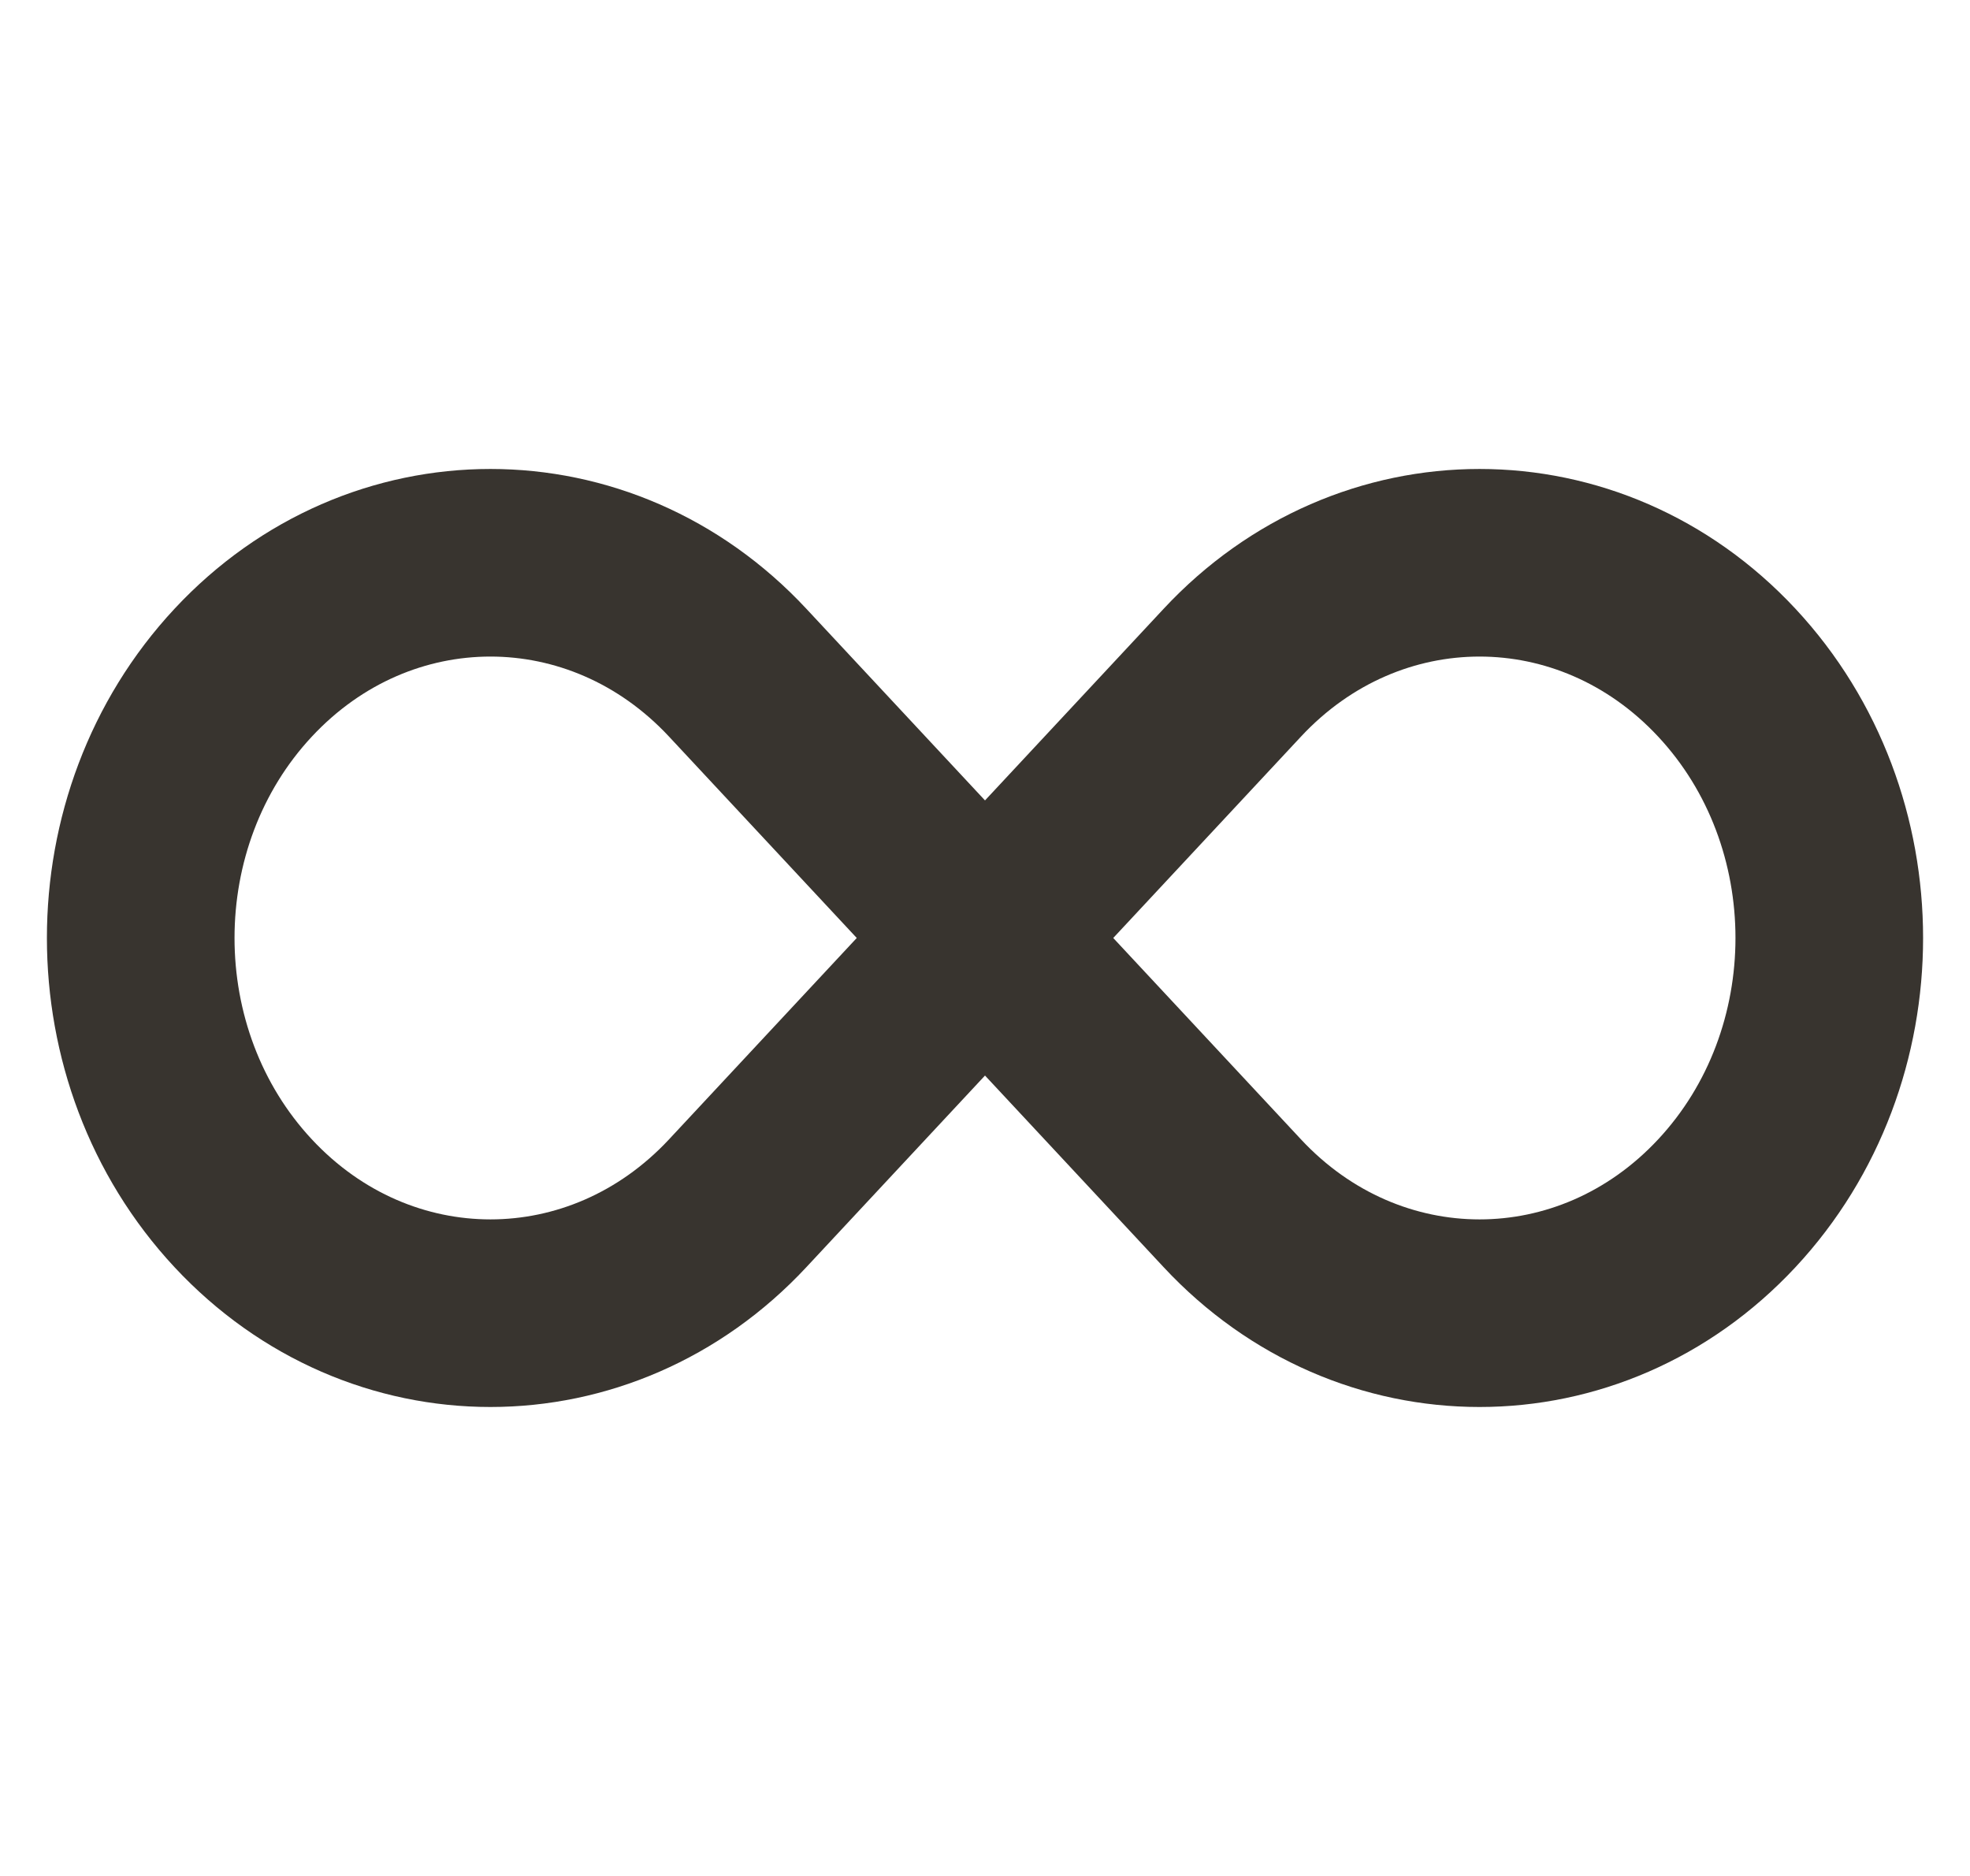 <svg width="21" height="20" fill="none" xmlns="http://www.w3.org/2000/svg"><path d="M10.5 10L7.864 7.172c-1.456-1.563-3.816-1.563-5.272 0-1.456 1.562-1.456 4.094 0 5.656 1.456 1.563 3.816 1.563 5.272 0L10.5 10zm0 0l2.636 2.828c1.456 1.563 3.816 1.563 5.272 0 1.456-1.562 1.456-4.094 0-5.656-1.456-1.563-3.816-1.563-5.272 0L10.5 10z" stroke="#38342F" stroke-width="2" stroke-linejoin="round"/></svg>